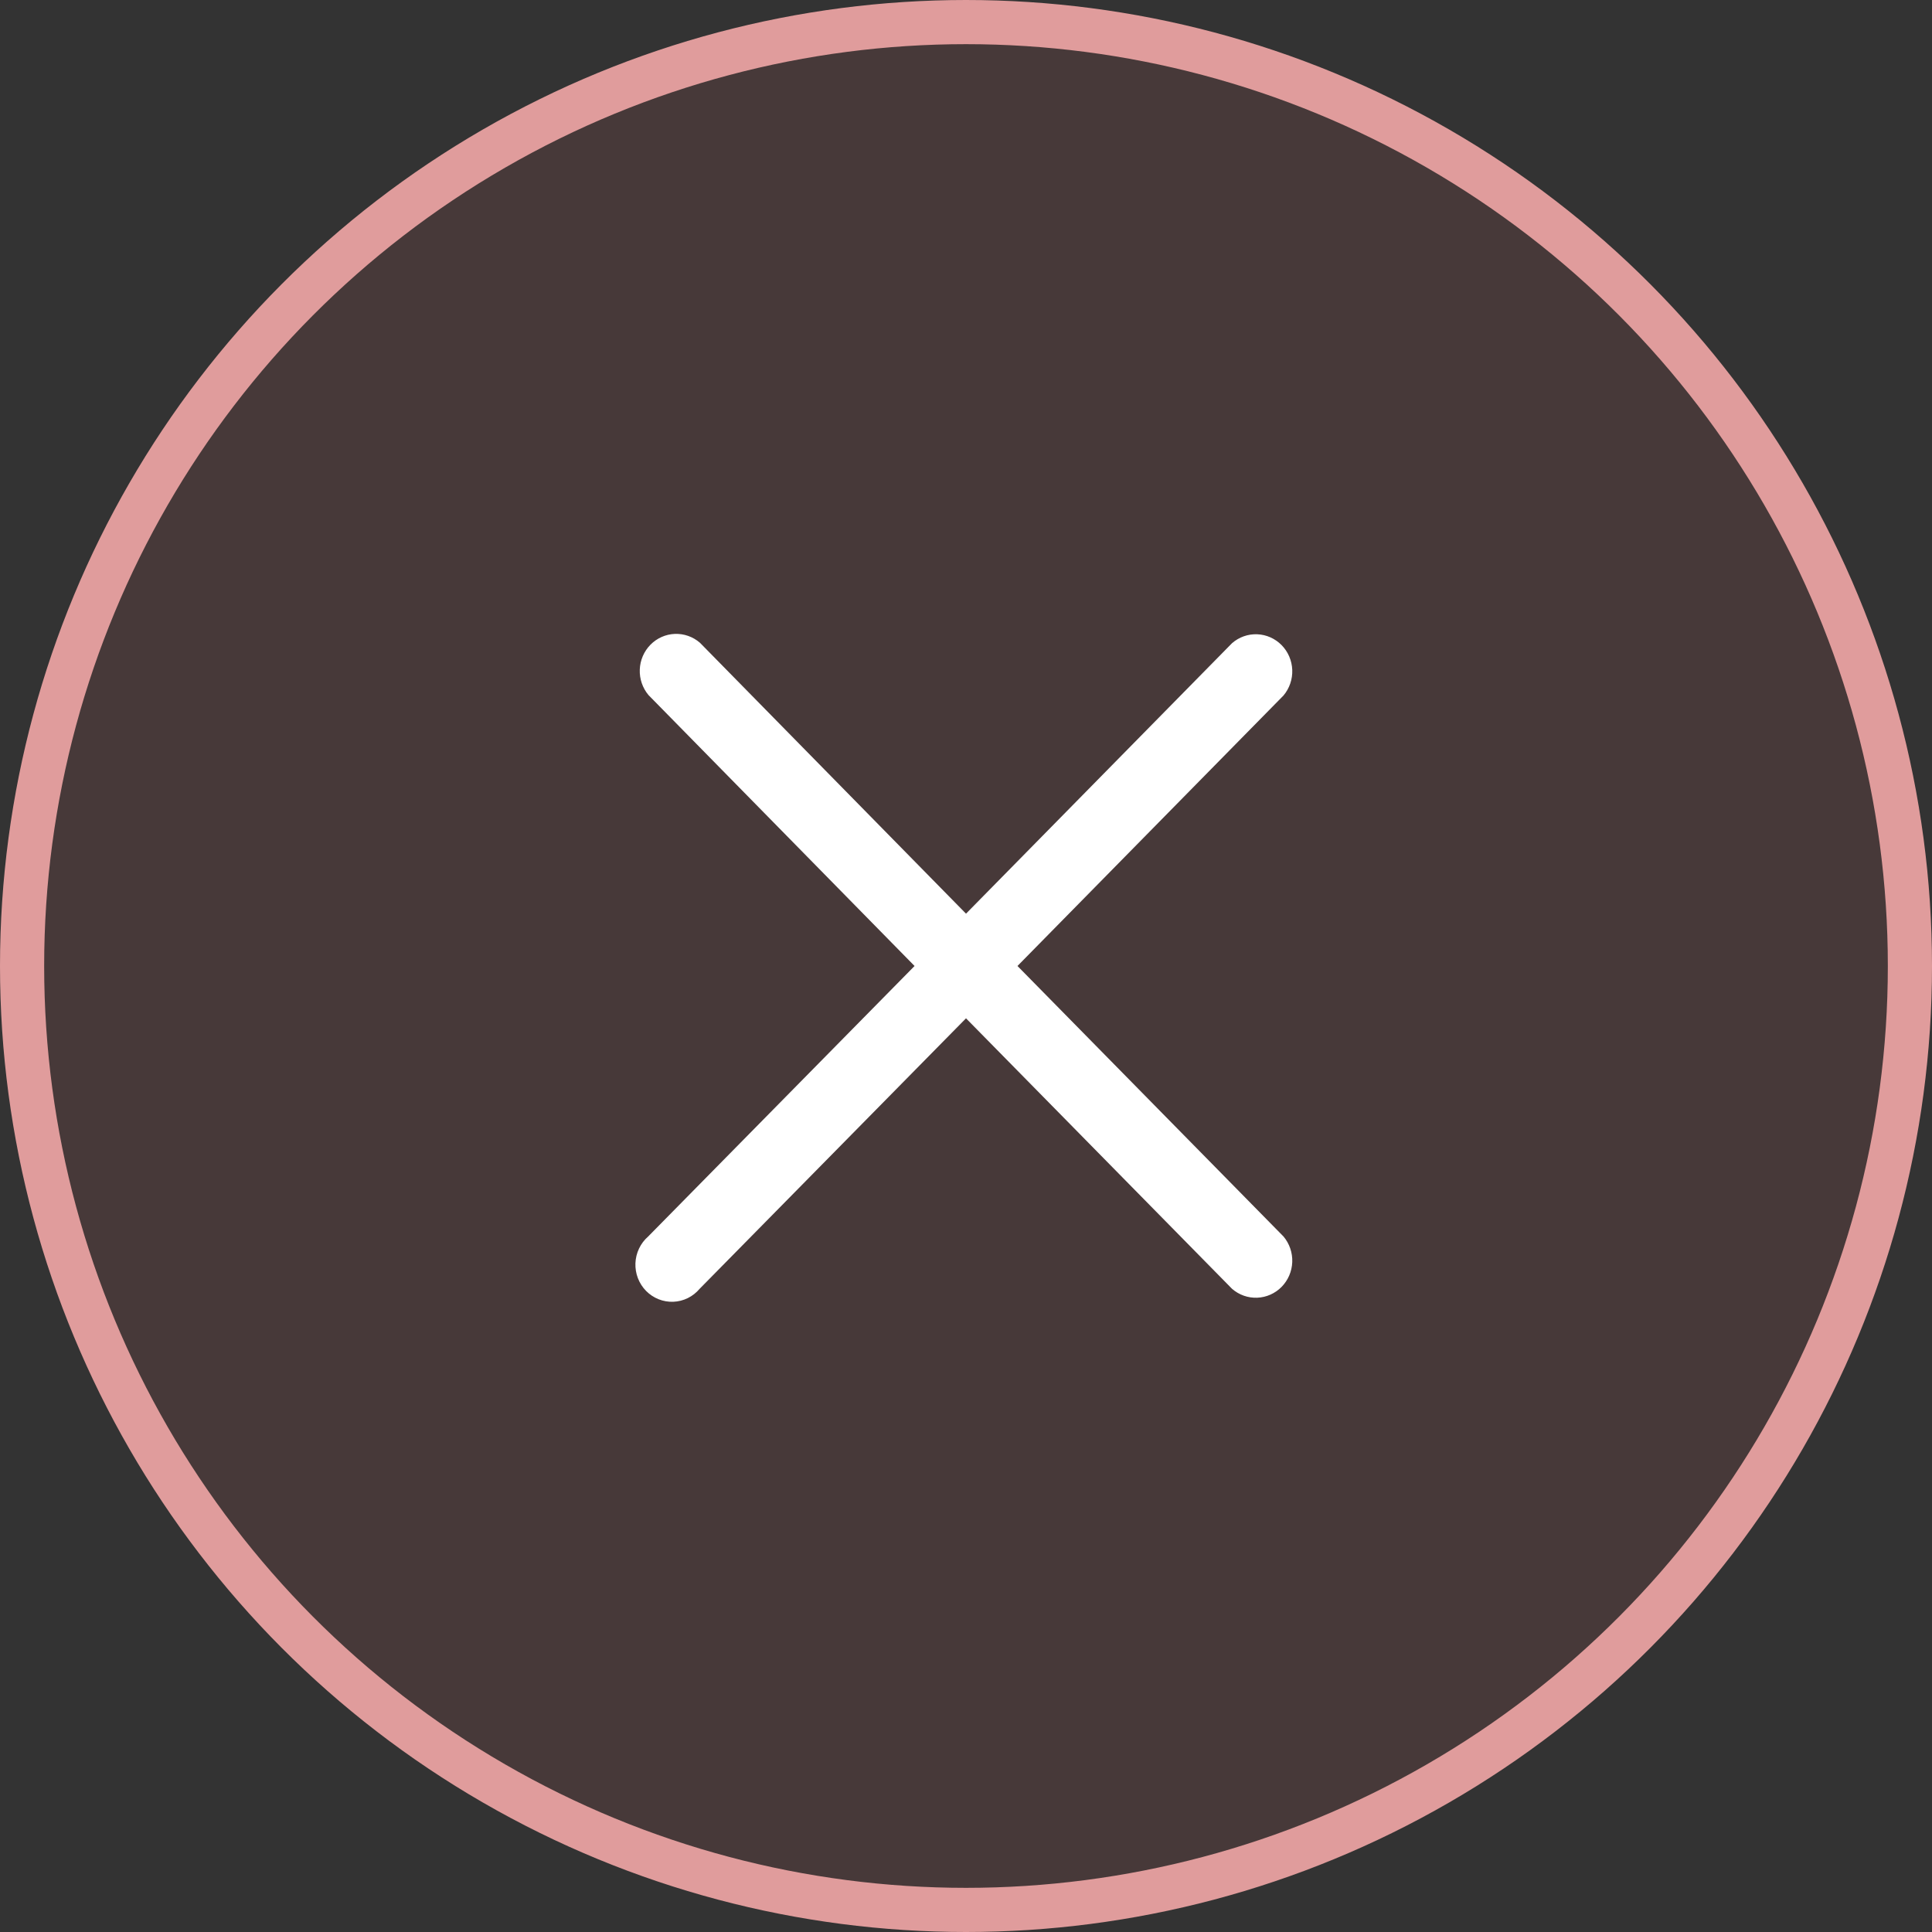 <?xml version="1.0" encoding="UTF-8"?> <svg xmlns="http://www.w3.org/2000/svg" width="175" height="175" viewBox="0 0 175 175" fill="none"><rect x="0" y="0" width="175" height="175" fill="#333333" stroke="none"/> <circle cx="87.5" cy="87.5" r="85.5" fill="#D26969" fill-opacity="0.13" stroke="#E09C9C" stroke-width="4"></circle> <path d="M92.162 87.499L116.26 62.997C116.801 62.354 117.084 61.527 117.052 60.681C117.02 59.835 116.675 59.033 116.087 58.434C115.498 57.836 114.709 57.485 113.877 57.452C113.045 57.419 112.231 57.707 111.599 58.258L87.501 82.76L63.404 58.224C62.772 57.674 61.958 57.386 61.126 57.419C60.294 57.451 59.505 57.802 58.916 58.401C58.328 58.999 57.983 59.801 57.951 60.647C57.919 61.493 58.202 62.32 58.743 62.963L82.841 87.499L58.71 112.002C58.364 112.303 58.083 112.674 57.885 113.091C57.686 113.508 57.575 113.962 57.557 114.425C57.54 114.888 57.616 115.35 57.782 115.781C57.949 116.212 58.201 116.604 58.523 116.932C58.845 117.259 59.23 117.515 59.654 117.684C60.079 117.853 60.533 117.931 60.988 117.914C61.443 117.896 61.89 117.782 62.3 117.581C62.71 117.379 63.075 117.093 63.371 116.741L87.501 92.239L111.599 116.741C112.231 117.292 113.045 117.58 113.877 117.547C114.709 117.514 115.498 117.164 116.087 116.565C116.675 115.966 117.02 115.164 117.052 114.318C117.084 113.472 116.801 112.645 116.26 112.002L92.162 87.499Z" fill="white"></path> </svg> 